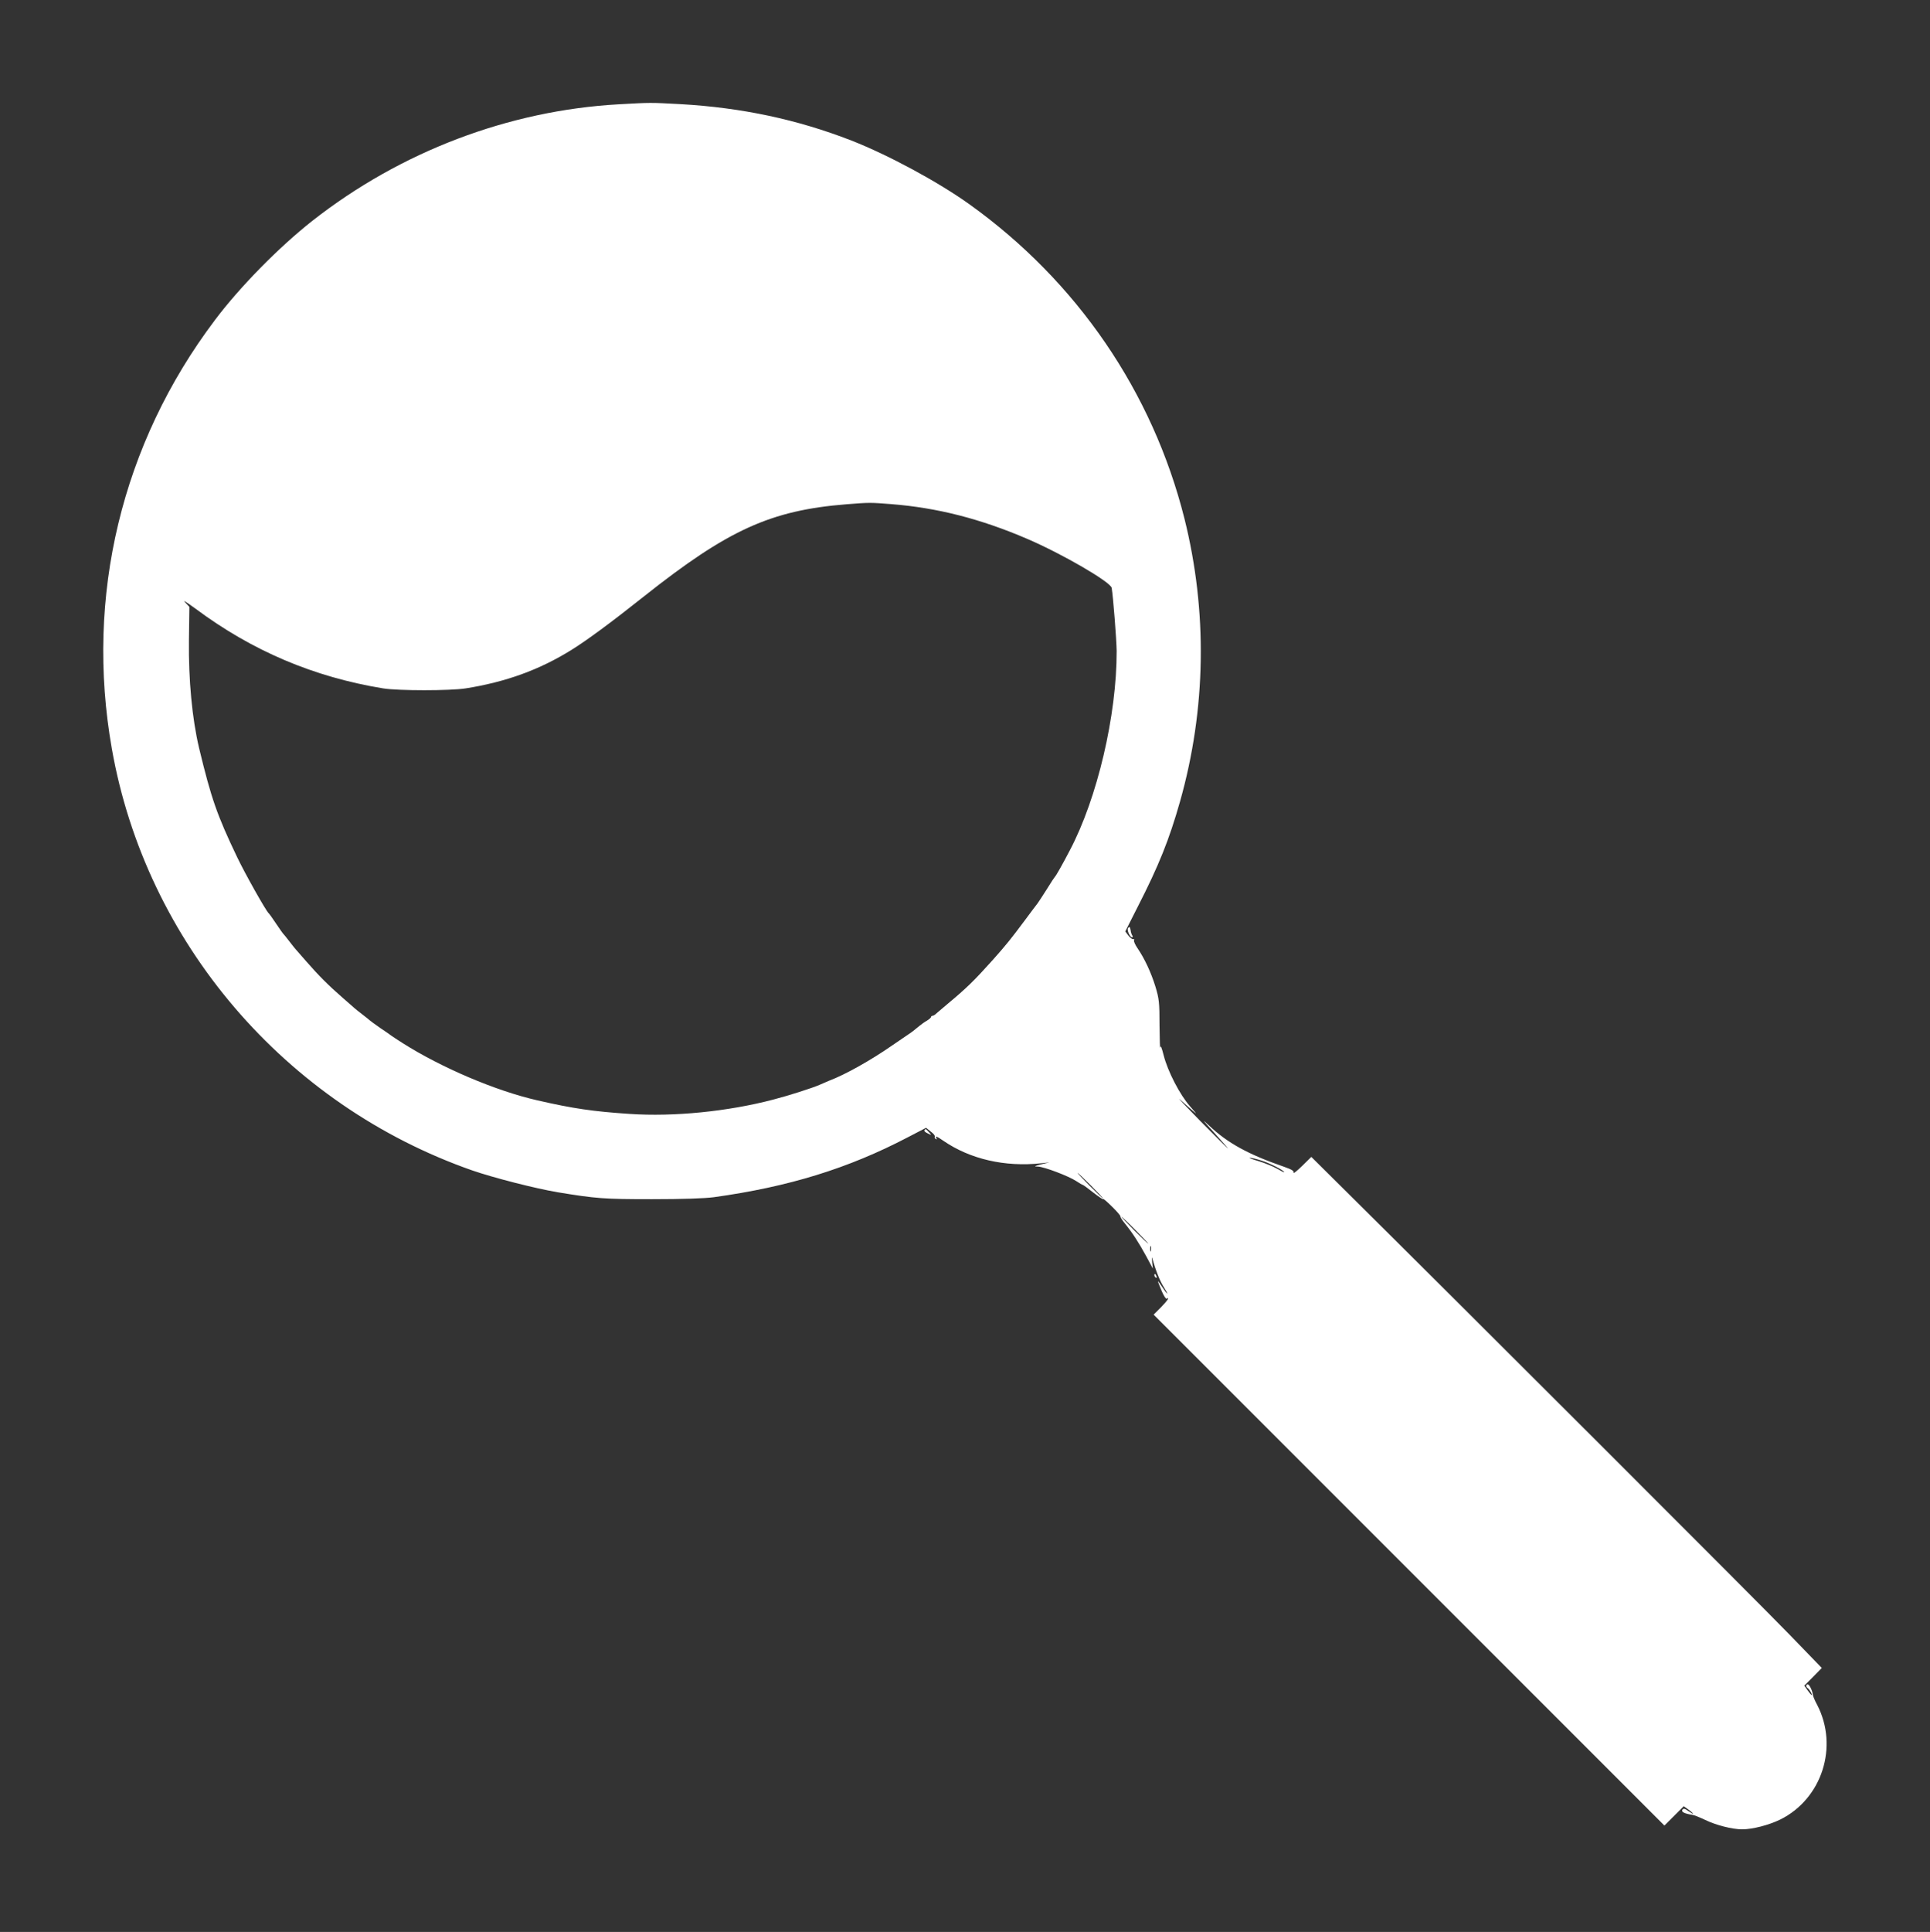 <?xml version="1.0" standalone="no"?>
<!DOCTYPE svg PUBLIC "-//W3C//DTD SVG 20010904//EN"
 "http://www.w3.org/TR/2001/REC-SVG-20010904/DTD/svg10.dtd">
<svg version="1.0" xmlns="http://www.w3.org/2000/svg"
 width="1279pt" height="1280pt" viewBox="0 0 1279 1280"
 preserveAspectRatio="xMidYMid meet">
<rect x="0" y="0" width="1279" height="1280" fill="#333333" stroke="none"/>
<g transform="translate(0,1280) scale(0.1,-0.1)"
fill="#ffffff" stroke="none">
<path d="M4100 12109 c-730 -41 -1446 -314 -2030 -772 -221 -174 -481 -438
-646 -658 -618 -819 -861 -1830 -683 -2839 226 -1283 1148 -2361 2390 -2795
139 -48 416 -119 564 -144 255 -42 306 -46 625 -46 205 0 348 5 410 13 498 69
892 191 1286 397 l121 63 31 -25 c18 -13 30 -28 27 -33 -3 -5 0 -12 6 -16 8
-4 9 -3 5 4 -12 19 3 14 47 -17 177 -121 407 -174 647 -148 l55 6 -55 -13
c-47 -12 -50 -14 -22 -15 41 -1 204 -63 254 -96 21 -14 40 -25 43 -25 3 0 35
-23 70 -51 36 -28 65 -47 65 -43 0 5 27 -18 60 -51 33 -32 57 -61 55 -64 -3
-2 10 -23 28 -45 52 -64 94 -129 143 -219 l44 -82 -5 45 c-2 25 -2 36 1 25 20
-75 49 -149 74 -189 16 -25 27 -46 25 -46 -3 0 -19 21 -36 47 -34 51 -33 48 1
-34 13 -29 26 -50 31 -47 24 14 4 -15 -38 -58 l-48 -48 1693 -1693 1692 -1692
64 64 64 64 31 -22 c17 -12 31 -25 31 -27 0 -3 -14 5 -31 17 -26 18 -33 19
-40 8 -8 -14 14 -25 66 -33 11 -1 50 -17 86 -34 70 -34 178 -62 244 -62 69 0
177 28 253 65 276 137 388 483 244 760 -15 27 -27 57 -28 65 -3 28 -23 70 -34
70 -13 0 -13 -17 0 -25 11 -7 33 -45 26 -45 -3 0 -15 14 -27 31 l-22 31 58 58
58 59 -211 218 c-180 187 -2220 2225 -2934 2932 l-238 236 -61 -60 c-34 -33
-59 -53 -57 -45 4 12 -10 21 -61 39 -238 82 -377 158 -500 275 -50 47 -42 36
33 -46 54 -60 96 -108 94 -108 -2 0 -84 82 -183 182 -99 101 -160 165 -135
143 126 -112 125 -112 67 -46 -68 77 -149 233 -176 341 -13 51 -20 67 -22 50
-2 -14 -4 52 -5 145 0 155 -3 178 -27 258 -29 94 -72 186 -119 255 -16 23 -26
47 -23 52 4 6 1 9 -5 8 -7 -2 -21 9 -33 24 l-20 27 85 168 c137 268 206 439
278 693 173 612 183 1259 29 1875 -211 838 -711 1570 -1424 2081 -208 149
-538 327 -783 423 -360 140 -728 218 -1132 241 -201 11 -197 11 -410 -1z
m1806 -2649 c305 -24 591 -97 901 -230 233 -100 553 -286 560 -325 10 -59 32
-342 33 -418 1 -425 -128 -976 -311 -1322 -48 -92 -92 -170 -99 -175 -3 -3
-27 -39 -52 -80 -26 -41 -54 -84 -62 -95 -9 -11 -47 -62 -85 -113 -91 -122
-122 -161 -212 -262 -124 -138 -172 -185 -298 -290 -30 -25 -63 -53 -73 -62
-10 -10 -22 -18 -28 -18 -6 0 -10 -4 -10 -8 0 -4 -12 -15 -27 -24 -16 -9 -38
-25 -50 -35 -32 -27 -58 -47 -76 -58 -8 -5 -55 -37 -104 -71 -144 -100 -312
-194 -418 -234 -11 -5 -40 -17 -65 -28 -48 -21 -204 -71 -305 -97 -300 -79
-659 -115 -953 -95 -241 16 -372 35 -612 90 -276 63 -636 217 -890 378 -36 23
-70 45 -75 49 -6 5 -39 28 -75 52 -36 25 -67 48 -70 51 -3 3 -25 21 -50 40
-25 19 -47 37 -50 40 -3 3 -39 34 -80 70 -94 82 -158 146 -240 240 -36 41 -67
77 -70 80 -3 3 -21 25 -40 50 -19 25 -37 47 -40 50 -4 3 -26 34 -50 70 -24 36
-46 67 -50 70 -17 14 -156 261 -208 370 -134 280 -172 389 -253 725 -46 195
-70 451 -67 712 l3 222 -30 32 c-17 17 15 -3 71 -44 376 -280 784 -453 1244
-528 99 -16 443 -16 545 0 266 42 490 123 702 255 99 61 266 184 481 355 555
440 839 570 1342 610 152 12 155 12 296 1z m2453 -4349 c56 -17 151 -66 151
-77 0 -3 -21 8 -47 23 -26 15 -81 37 -122 50 -42 12 -69 22 -59 22 9 1 43 -7
77 -18z m-1129 -166 c47 -47 82 -85 80 -85 -3 0 -43 38 -90 85 -47 47 -82 85
-80 85 3 0 43 -38 90 -85z m295 -295 c49 -49 87 -90 85 -90 -3 0 -46 41 -95
90 -49 50 -87 90 -85 90 3 0 46 -40 95 -90z m102 -137 c-3 -10 -5 -4 -5 12 0
17 2 24 5 18 2 -7 2 -21 0 -30z"/>
<path d="M7475 6650 c-8 -13 13 -60 27 -60 5 0 6 6 1 13 -4 6 -9 21 -10 31 -4
26 -9 30 -18 16z"/>
<path d="M6126 5311 c-3 -4 7 -14 22 -20 27 -13 27 -13 8 8 -22 24 -23 24 -30
12z"/>
<path d="M7650 4351 c0 -6 4 -13 10 -16 6 -3 7 1 4 9 -7 18 -14 21 -14 7z"/>
</g>
</svg>
